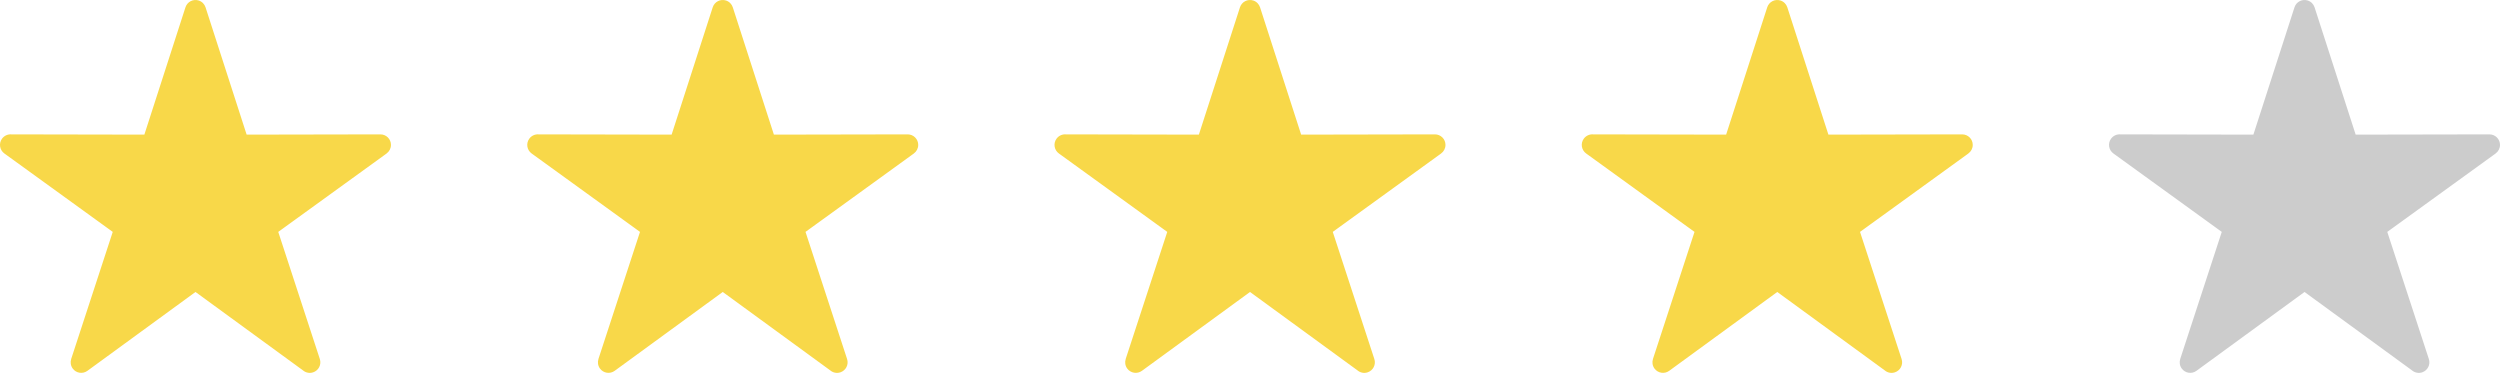 <?xml version="1.0" encoding="UTF-8"?> <!-- Creator: CorelDRAW --> <svg xmlns="http://www.w3.org/2000/svg" xmlns:xlink="http://www.w3.org/1999/xlink" xmlns:xodm="http://www.corel.com/coreldraw/odm/2003" xml:space="preserve" width="416.757mm" height="62.16mm" style="shape-rendering:geometricPrecision; text-rendering:geometricPrecision; image-rendering:optimizeQuality; fill-rule:evenodd; clip-rule:evenodd" viewBox="0 0 16413.87 2448.15"> <defs> <style type="text/css"> <![CDATA[ .fil2 {fill:#CCCCCC} .fil0 {fill:#F8D849} .fil3 {fill:#CCCCCC;fill-rule:nonzero} .fil1 {fill:#F8D849;fill-rule:nonzero} ]]> </style> </defs> <g id="Слой_x0020_1">  <polygon class="fil0" points="1283.57,69.27 1568.9,953.22 2497.76,951.43 1745.25,1495.96 2033.98,2378.8 1283.57,1831.39 533.16,2378.8 821.89,1495.96 69.38,951.43 998.23,953.22 "></polygon> <path class="fil1" d="M1349.51 48.11l269.8 835.81 878.45 -1.69c38.22,0 69.2,30.98 69.2,69.2 0,23.04 -11.27,43.46 -28.6,56.03l0.1 0.14 -711.58 514.9 273.04 834.85c11.84,36.42 -8.09,75.54 -44.5,87.38 -23.73,7.72 -48.62,1.93 -66.35,-13.11l-705.5 -514.65 -709.71 517.72c-30.87,22.48 -74.13,15.68 -96.61,-15.2 -13.55,-18.62 -16.45,-41.73 -9.86,-62.08l-0.18 -0.06 273.04 -834.85 -711.58 -514.9c-31.02,-22.48 -37.95,-65.86 -15.47,-96.88 14.62,-20.18 38.09,-30.16 61.24,-28.49l873.38 1.68 269.8 -835.81c11.69,-36.42 50.69,-56.46 87.11,-44.78 22.1,7.09 38.17,24.25 44.78,44.78zm153.45 926.28l-219.39 -679.66 -219.39 679.66 -0.04 -0.01c-8.94,27.87 -35.06,48.05 -65.9,48.05l-714.32 -1.37 578.68 418.74c23.69,17.19 34.78,48.28 25.24,77.61l-222.09 679.1 575.98 -420.16c23.68,-18.01 57.27,-19.25 82.56,-0.84l577.13 421 -221.26 -676.56c-10.49,-28.44 -1.34,-61.5 24.41,-80.15l578.68 -418.74 -711.14 1.36c-30.48,1.42 -59.35,-17.58 -69.12,-48.03z"></path> <polygon class="fil0" points="4745.29,69.27 5030.63,953.22 5959.48,951.43 5206.97,1495.96 5495.7,2378.8 4745.29,1831.39 3994.88,2378.8 4283.61,1495.96 3531.1,951.43 4459.96,953.22 "></polygon> <path class="fil1" d="M4811.23 48.11l269.8 835.81 878.45 -1.69c38.22,0 69.2,30.98 69.2,69.2 0,23.04 -11.27,43.46 -28.6,56.03l0.1 0.14 -711.58 514.9 273.04 834.85c11.84,36.42 -8.09,75.54 -44.5,87.38 -23.73,7.72 -48.62,1.93 -66.35,-13.11l-705.5 -514.65 -709.71 517.72c-30.87,22.48 -74.13,15.68 -96.61,-15.2 -13.55,-18.62 -16.45,-41.73 -9.86,-62.08l-0.18 -0.06 273.04 -834.85 -711.58 -514.9c-31.02,-22.48 -37.95,-65.86 -15.47,-96.88 14.62,-20.18 38.09,-30.16 61.24,-28.49l873.38 1.68 269.8 -835.81c11.69,-36.42 50.69,-56.46 87.11,-44.78 22.1,7.09 38.17,24.25 44.78,44.78zm153.45 926.28l-219.39 -679.66 -219.39 679.66 -0.04 -0.01c-8.94,27.87 -35.06,48.05 -65.9,48.05l-714.32 -1.37 578.68 418.74c23.69,17.19 34.78,48.28 25.24,77.61l-222.09 679.1 575.98 -420.16c23.68,-18.01 57.27,-19.25 82.56,-0.84l577.13 421 -221.26 -676.56c-10.49,-28.44 -1.34,-61.5 24.41,-80.15l578.68 -418.74 -711.14 1.36c-30.48,1.42 -59.35,-17.58 -69.12,-48.03z"></path> <polygon class="fil0" points="8207.02,69.27 8492.35,953.22 9421.21,951.43 8668.7,1495.96 8957.43,2378.8 8207.02,1831.39 7456.61,2378.8 7745.34,1495.96 6992.83,951.43 7921.68,953.22 "></polygon> <path class="fil1" d="M8272.96 48.11l269.8 835.81 878.45 -1.69c38.22,0 69.2,30.98 69.2,69.2 0,23.04 -11.27,43.46 -28.6,56.03l0.1 0.14 -711.58 514.9 273.04 834.85c11.84,36.42 -8.09,75.54 -44.5,87.38 -23.73,7.72 -48.62,1.93 -66.35,-13.11l-705.5 -514.65 -709.71 517.72c-30.87,22.48 -74.13,15.68 -96.61,-15.2 -13.55,-18.62 -16.45,-41.73 -9.86,-62.08l-0.18 -0.06 273.04 -834.85 -711.58 -514.9c-31.02,-22.48 -37.95,-65.86 -15.47,-96.88 14.62,-20.18 38.09,-30.16 61.24,-28.49l873.38 1.68 269.8 -835.81c11.69,-36.42 50.69,-56.46 87.11,-44.78 22.1,7.09 38.17,24.25 44.78,44.78zm153.45 926.28l-219.39 -679.66 -219.39 679.66 -0.04 -0.01c-8.94,27.87 -35.06,48.05 -65.9,48.05l-714.32 -1.37 578.68 418.74c23.69,17.19 34.78,48.28 25.24,77.61l-222.09 679.1 575.98 -420.16c23.68,-18.01 57.27,-19.25 82.56,-0.84l577.13 421 -221.26 -676.56c-10.49,-28.44 -1.34,-61.5 24.41,-80.15l578.68 -418.74 -711.14 1.36c-30.48,1.42 -59.35,-17.58 -69.12,-48.03z"></path> <polygon class="fil0" points="11668.75,69.27 11954.08,953.22 12882.94,951.43 12130.43,1495.96 12419.16,2378.8 11668.75,1831.39 10918.34,2378.8 11207.07,1495.96 10454.56,951.43 11383.41,953.22 "></polygon> <path class="fil1" d="M11734.69 48.11l269.8 835.81 878.45 -1.69c38.22,0 69.2,30.98 69.2,69.2 0,23.04 -11.27,43.46 -28.6,56.03l0.1 0.14 -711.58 514.9 273.04 834.85c11.84,36.42 -8.09,75.54 -44.5,87.38 -23.73,7.72 -48.62,1.93 -66.35,-13.11l-705.5 -514.65 -709.71 517.72c-30.87,22.48 -74.13,15.68 -96.61,-15.2 -13.55,-18.62 -16.45,-41.73 -9.86,-62.08l-0.18 -0.06 273.04 -834.85 -711.58 -514.9c-31.02,-22.48 -37.95,-65.86 -15.47,-96.88 14.62,-20.18 38.09,-30.16 61.24,-28.49l873.38 1.68 269.8 -835.81c11.69,-36.42 50.69,-56.46 87.11,-44.78 22.1,7.09 38.17,24.25 44.78,44.78zm153.45 926.28l-219.39 -679.66 -219.39 679.66 -0.04 -0.01c-8.94,27.87 -35.06,48.05 -65.9,48.05l-714.32 -1.37 578.68 418.74c23.69,17.19 34.78,48.28 25.24,77.61l-222.09 679.1 575.98 -420.16c23.68,-18.01 57.27,-19.25 82.56,-0.84l577.13 421 -221.26 -676.56c-10.49,-28.44 -1.34,-61.5 24.41,-80.15l578.68 -418.74 -711.14 1.36c-30.48,1.42 -59.35,-17.58 -69.12,-48.03z"></path> <polygon class="fil2" points="15130.48,69.27 15415.82,953.22 16344.67,951.43 15592.17,1495.96 15880.9,2378.8 15130.48,1831.39 14380.07,2378.8 14668.8,1495.96 13916.29,951.43 14845.15,953.22 "></polygon> <path class="fil3" d="M15196.43 48.11l269.8 835.81 878.45 -1.69c38.22,0 69.2,30.98 69.2,69.2 0,23.04 -11.27,43.46 -28.6,56.03l0.1 0.14 -711.58 514.9 273.04 834.85c11.84,36.42 -8.09,75.54 -44.5,87.38 -23.73,7.72 -48.62,1.93 -66.35,-13.11l-705.5 -514.65 -709.71 517.72c-30.87,22.48 -74.13,15.68 -96.61,-15.2 -13.55,-18.62 -16.45,-41.73 -9.86,-62.08l-0.18 -0.06 273.04 -834.85 -711.58 -514.9c-31.02,-22.48 -37.95,-65.86 -15.47,-96.88 14.62,-20.18 38.09,-30.16 61.24,-28.49l873.38 1.68 269.8 -835.81c11.69,-36.42 50.69,-56.46 87.11,-44.78 22.1,7.09 38.17,24.25 44.78,44.78zm153.45 926.28l-219.39 -679.66 -219.39 679.66 -0.04 -0.01c-8.94,27.87 -35.06,48.05 -65.9,48.05l-714.32 -1.37 578.68 418.74c23.69,17.19 34.78,48.28 25.24,77.61l-222.09 679.1 575.98 -420.16c23.68,-18.01 57.27,-19.25 82.56,-0.84l577.13 421 -221.26 -676.56c-10.49,-28.44 -1.34,-61.5 24.41,-80.15l578.68 -418.74 -711.14 1.36c-30.48,1.42 -59.35,-17.58 -69.12,-48.03z"></path> </g> </svg> 